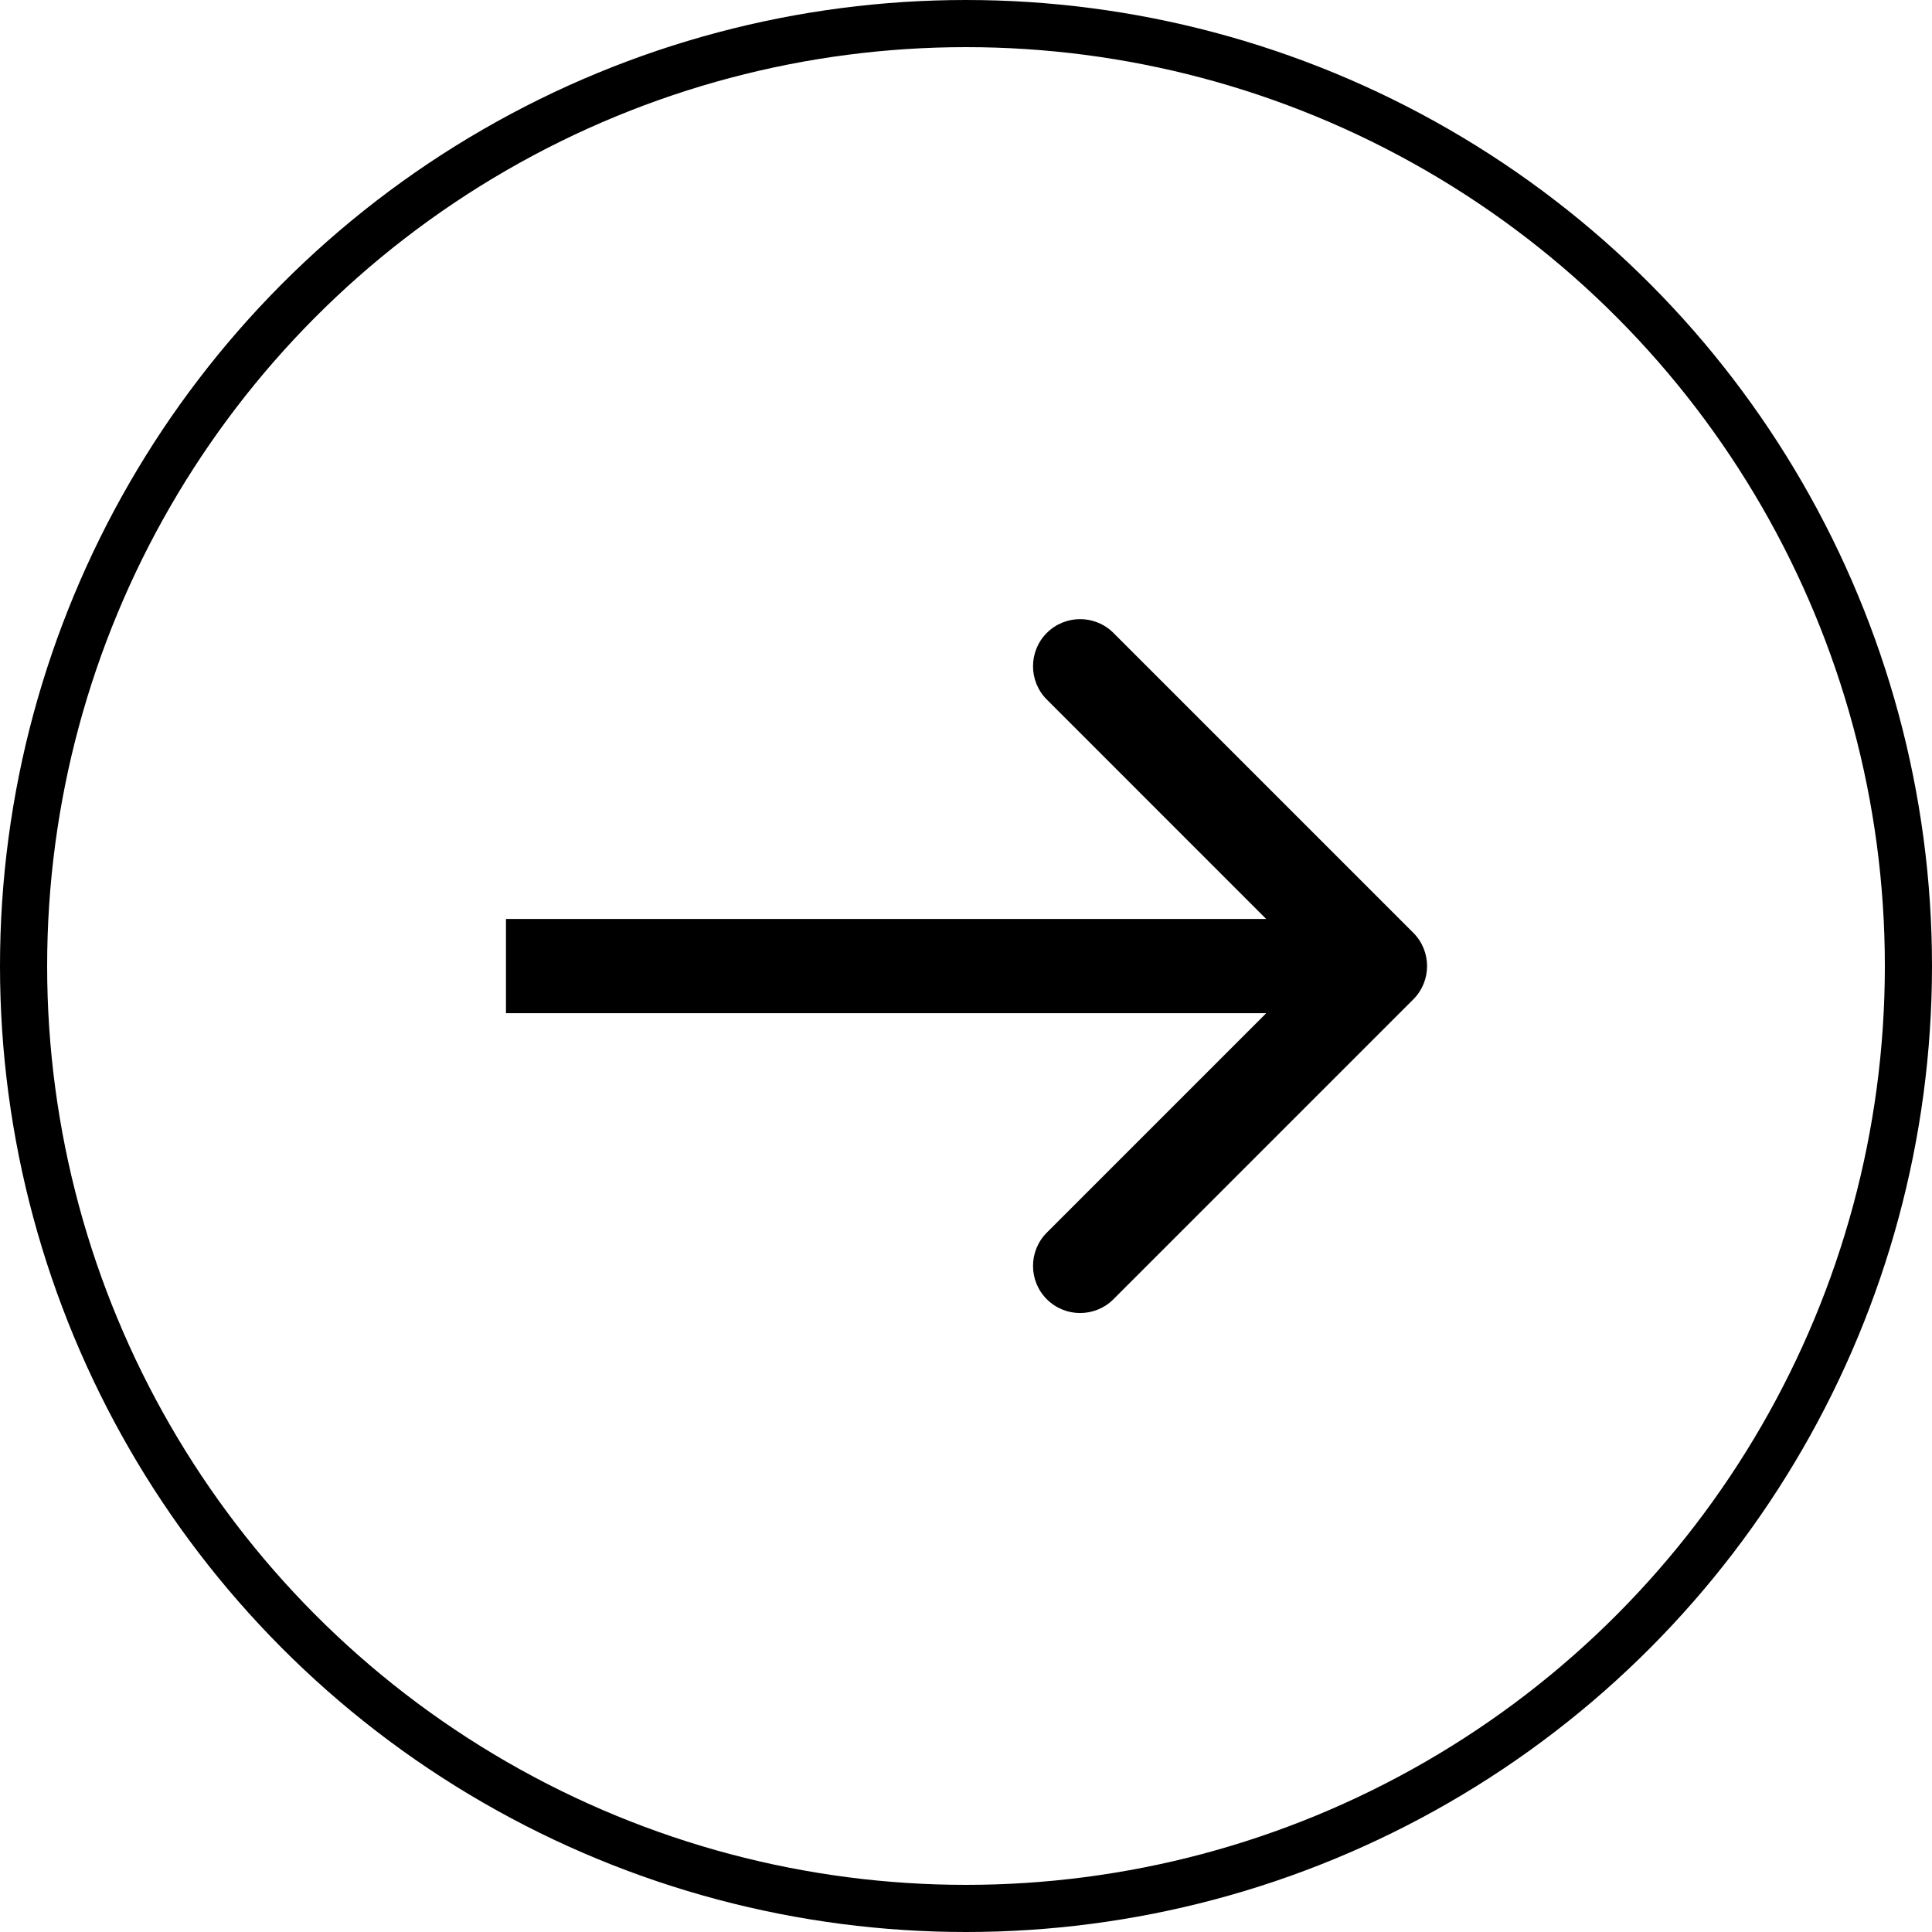 <svg width="35" height="35" viewBox="0 0 35 35" fill="none" xmlns="http://www.w3.org/2000/svg">
<g id="Group 279911">
<circle id="Ellipse 961" cx="17.5" cy="17.5" r="17.073" stroke="black" stroke-width="0.854"/>
<path id="Arrow 6" d="M25.603 18.105C25.936 17.772 25.936 17.231 25.603 16.898L20.171 11.466C19.838 11.133 19.297 11.133 18.964 11.466C18.631 11.799 18.631 12.34 18.964 12.673L23.792 17.502L18.964 22.33C18.631 22.663 18.631 23.204 18.964 23.537C19.297 23.87 19.838 23.87 20.171 23.537L25.603 18.105ZM9.166 18.355L24.999 18.355L24.999 16.648L9.166 16.648L9.166 18.355Z" fill="black"/>
</g>
</svg>
